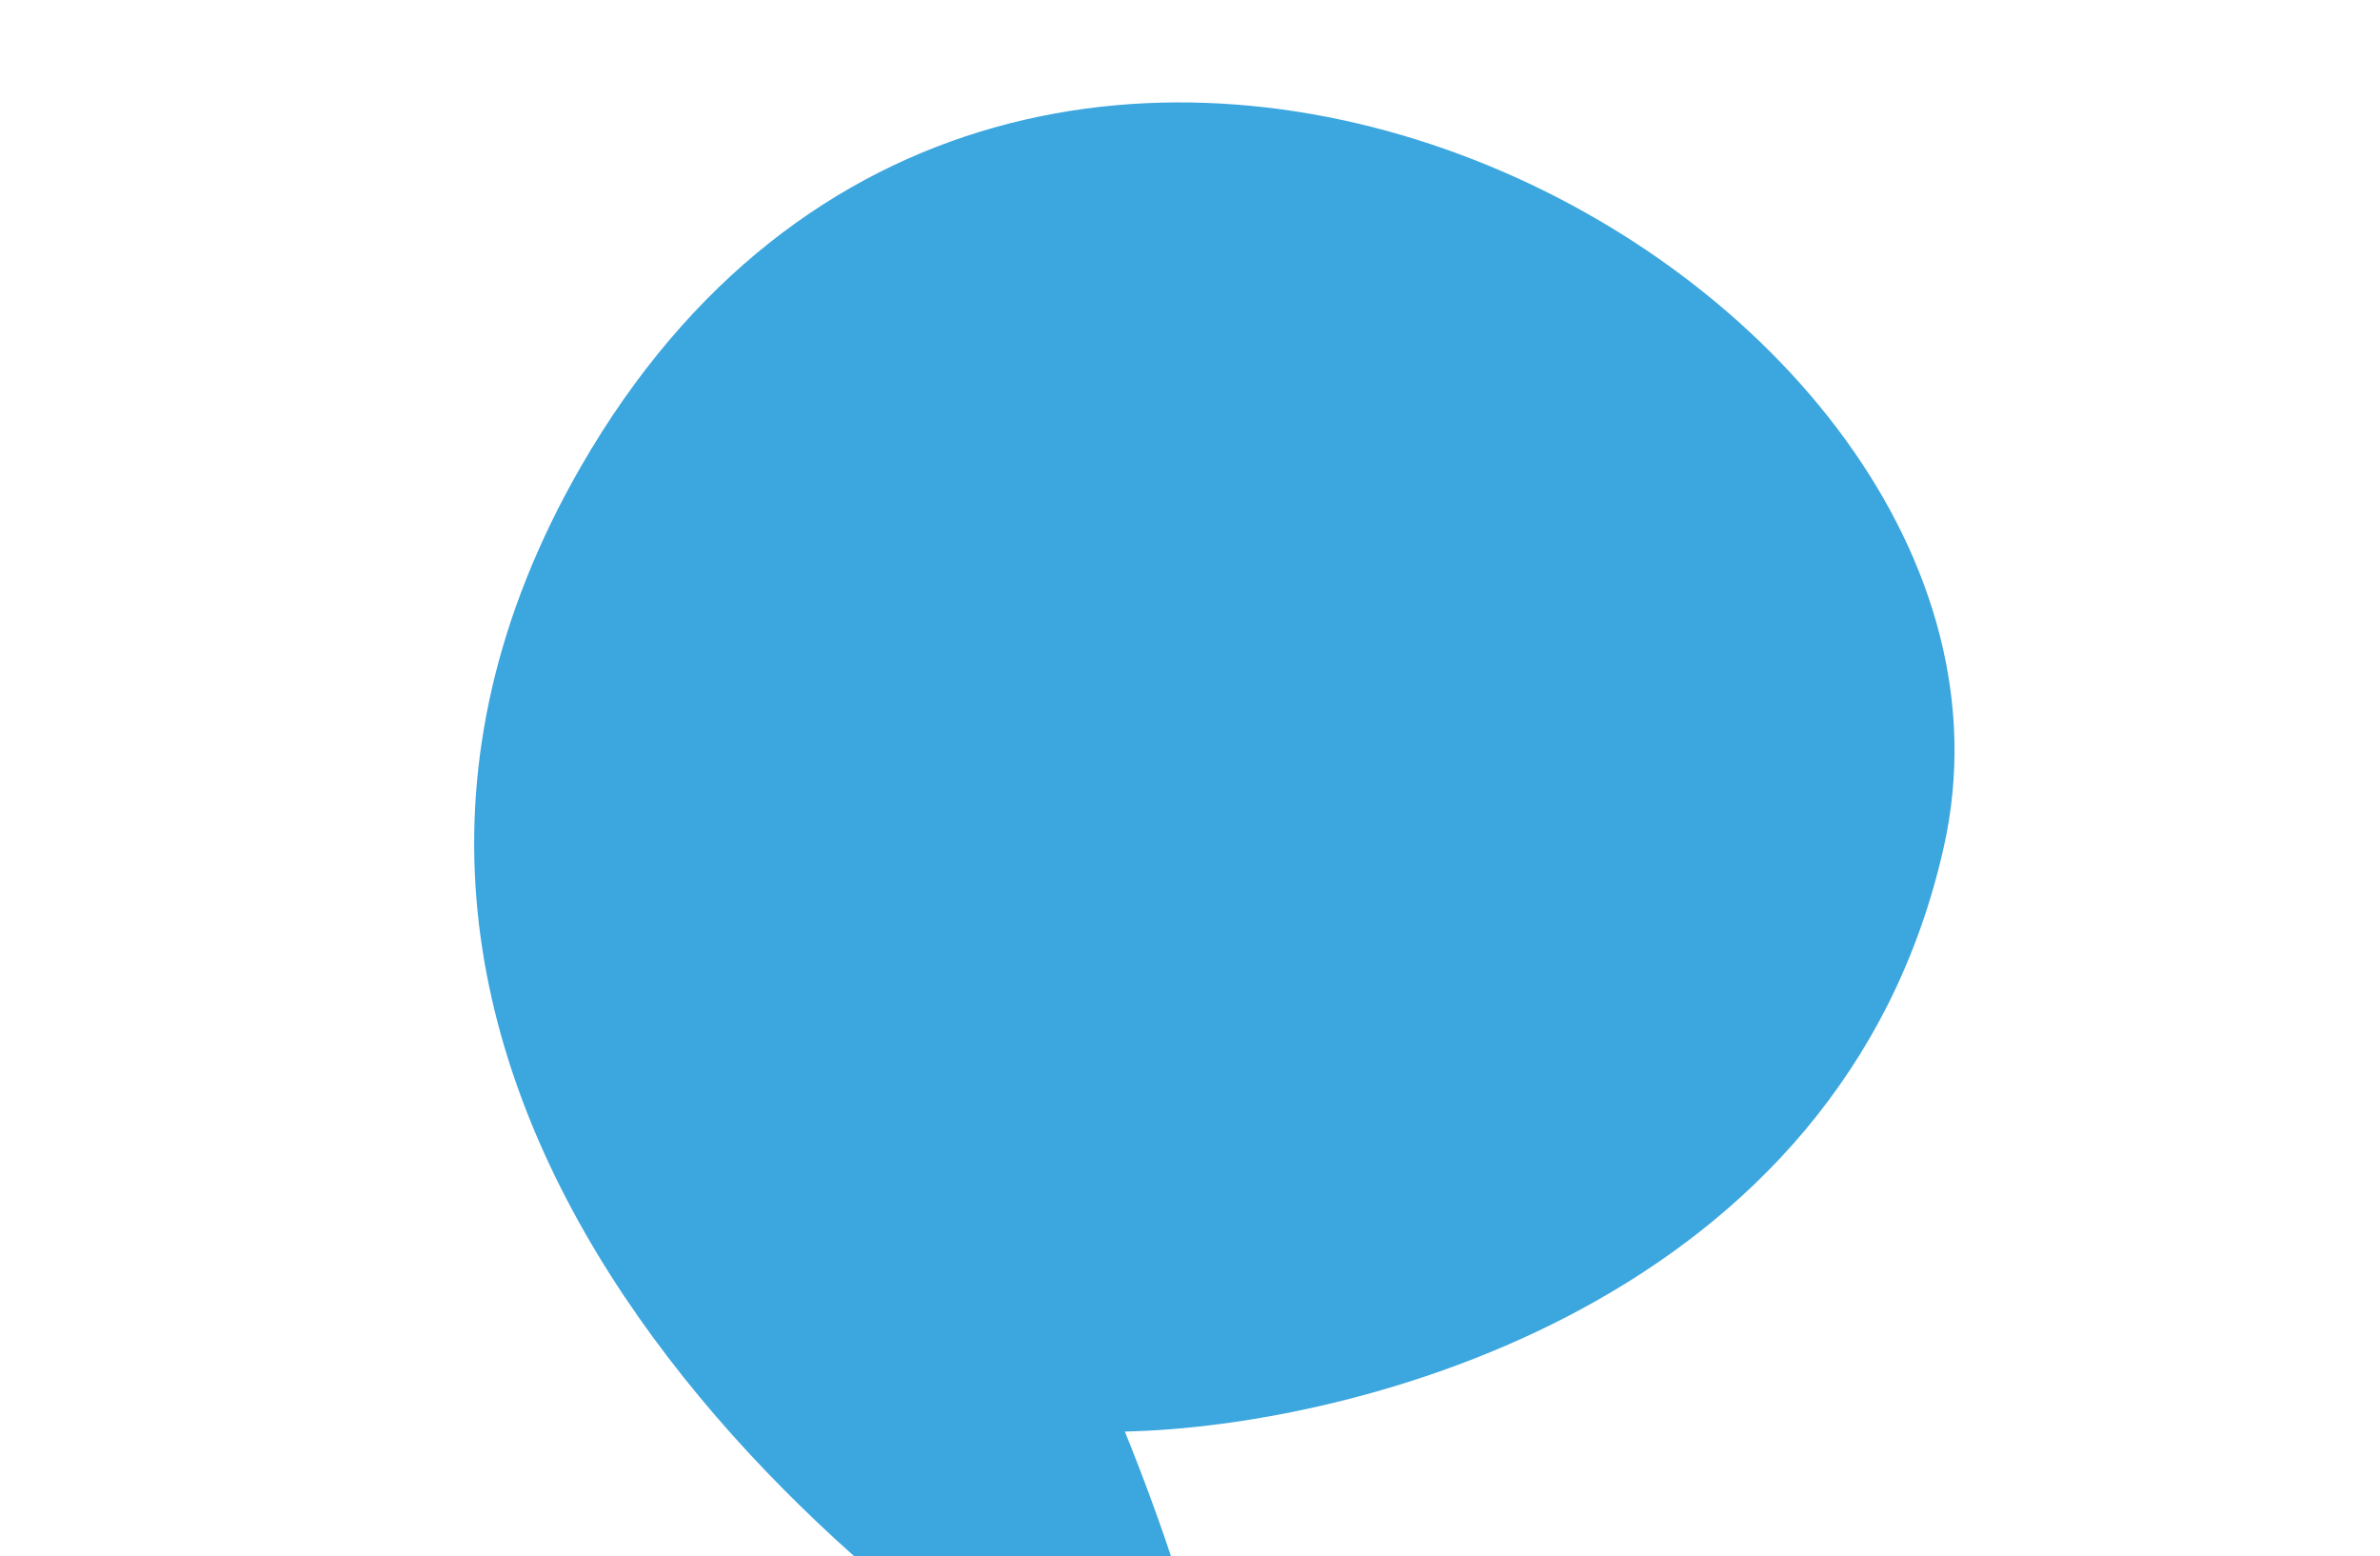 <svg width="612" height="400" viewBox="0 0 612 400" fill="none" xmlns="http://www.w3.org/2000/svg">
<g clip-path="url(#clip0_2663_2509)">
<path d="M149.386 119.93C60.043 275.093 209.992 407.506 296.135 454.317C298.859 451.684 305.117 444.244 308.352 435.551C311.587 426.859 296.959 386.903 289.241 368.012C348.543 366.77 473.694 334.938 499.875 217.549C532.602 70.814 261.065 -74.023 149.386 119.93Z" fill="#3CA6DF"/>
</g>
<defs>
<clipPath id="clip0_2663_2509">
<rect width="612" height="400" rx="16" fill="white"/>
</clipPath>
</defs>
</svg>
